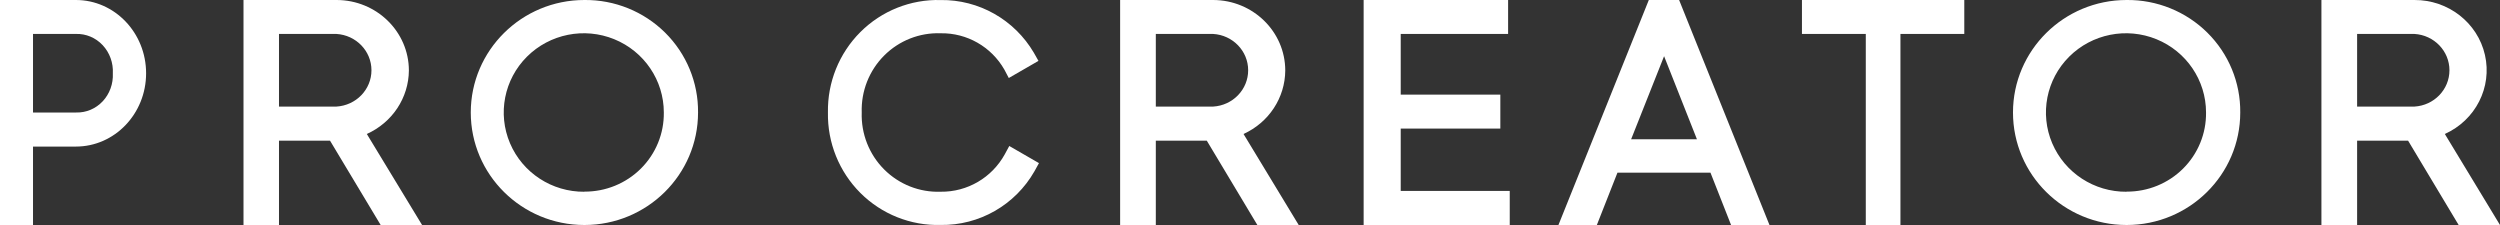 <svg width="200" height="18" viewBox="0 0 200 18" fill="none" xmlns="http://www.w3.org/2000/svg">
<rect x="0" y="0" width="200" height="18" fill="#333333" stroke="none"/>
<path fill-rule="evenodd" clip-rule="evenodd" d="M0 0H6.071C9.173 0 11.688 2.625 11.688 5.863C11.688 9.101 9.173 11.726 6.071 11.726H2.641V18H0V0ZM2.641 9H6.1C6.895 9.021 7.662 8.696 8.217 8.103C8.772 7.509 9.066 6.702 9.027 5.873C9.072 5.035 8.777 4.216 8.215 3.615C7.653 3.015 6.875 2.688 6.071 2.715H2.641V9Z" fill="white"/>
<path fill-rule="evenodd" clip-rule="evenodd" d="M26.929 0C30.12 0.006 32.705 2.526 32.711 5.637C32.695 7.823 31.383 9.804 29.345 10.718L33.766 18H30.453L26.402 11.253H22.319V18H19.48V0H26.929ZM26.908 2.715H22.319V8.527H26.908C28.485 8.435 29.717 7.162 29.717 5.621C29.717 4.081 28.485 2.807 26.908 2.715Z" fill="white"/>
<path fill-rule="evenodd" clip-rule="evenodd" d="M37.662 9C37.662 4.03 41.732 0 46.753 0C49.172 -0.024 51.498 0.917 53.208 2.61C54.918 4.303 55.868 6.606 55.844 9C55.844 13.971 51.774 18 46.753 18C41.732 18 37.662 13.971 37.662 9ZM40.801 11.461C41.808 13.829 44.158 15.36 46.753 15.34V15.33C48.448 15.341 50.077 14.676 51.272 13.486C52.467 12.295 53.128 10.679 53.106 9C53.106 6.431 51.541 4.117 49.141 3.138C46.742 2.16 43.984 2.712 42.156 4.535C40.329 6.359 39.794 9.094 40.801 11.461Z" fill="white"/>
<path d="M80.385 12.339C79.356 14.213 77.385 15.365 75.257 15.338C73.567 15.4 71.927 14.753 70.728 13.551C69.53 12.349 68.882 10.701 68.938 9C68.882 7.299 69.53 5.651 70.728 4.449C71.927 3.247 73.567 2.6 75.257 2.662C77.351 2.627 79.298 3.737 80.345 5.561L80.703 6.241L83.077 4.871L82.71 4.222C81.153 1.572 78.307 -0.038 75.248 0.003C72.851 -0.06 70.532 0.865 68.831 2.564C67.129 4.263 66.191 6.588 66.235 9C66.191 11.412 67.129 13.737 68.831 15.436C70.532 17.135 72.851 18.06 75.248 17.997C78.342 18.044 81.218 16.398 82.759 13.698L83.117 13.049L80.742 11.679L80.385 12.339Z" fill="white"/>
<path fill-rule="evenodd" clip-rule="evenodd" d="M97.048 0C100.234 0.006 102.816 2.526 102.821 5.637C102.809 7.819 101.509 9.798 99.482 10.718L103.896 18H100.588L96.543 11.253H92.465V18H89.61V0H97.048ZM97.048 2.715H92.465V8.527H97.048C98.623 8.435 99.853 7.162 99.853 5.621C99.853 4.081 98.623 2.807 97.048 2.715Z" fill="white"/>
<path d="M112.057 10.286H120.027V7.57H112.057V2.715H120.648V0H109.091V18H120.779V15.274H112.057V10.286Z" fill="white"/>
<path fill-rule="evenodd" clip-rule="evenodd" d="M124.675 18L131.905 0H134.329L141.558 18H138.486L136.838 13.814H129.396L127.748 18H124.675ZM133.127 4.495L130.491 11.139H135.754L133.127 4.495Z" fill="white"/>
<path d="M144.156 2.715H149.263V18H152.035V2.715H157.143V0H144.156V2.715Z" fill="white"/>
<path fill-rule="evenodd" clip-rule="evenodd" d="M161.039 9C161.039 4.03 165.109 0 170.13 0C172.548 -0.024 174.875 0.917 176.585 2.61C178.295 4.303 179.245 6.606 179.22 9C179.22 13.971 175.15 18 170.13 18C165.109 18 161.039 13.971 161.039 9ZM164.177 11.461C165.185 13.829 167.535 15.36 170.13 15.34V15.33C171.825 15.341 173.454 14.676 174.649 13.486C175.844 12.295 176.505 10.679 176.483 9C176.483 6.431 174.917 4.117 172.518 3.138C170.119 2.16 167.361 2.712 165.533 4.535C163.706 6.359 163.17 9.094 164.177 11.461Z" fill="white"/>
<path fill-rule="evenodd" clip-rule="evenodd" d="M198.797 4.4C199.383 6.982 198.046 9.613 195.586 10.718L200 18H196.692L192.647 11.253H188.569V18H185.714V0L193.152 7.26735e-05C195.86 -0.013 198.211 1.819 198.797 4.4ZM193.152 2.715H188.569V8.527H193.152C194.727 8.435 195.956 7.162 195.956 5.621C195.956 4.081 194.727 2.807 193.152 2.715Z" fill="white"/>
</svg>
